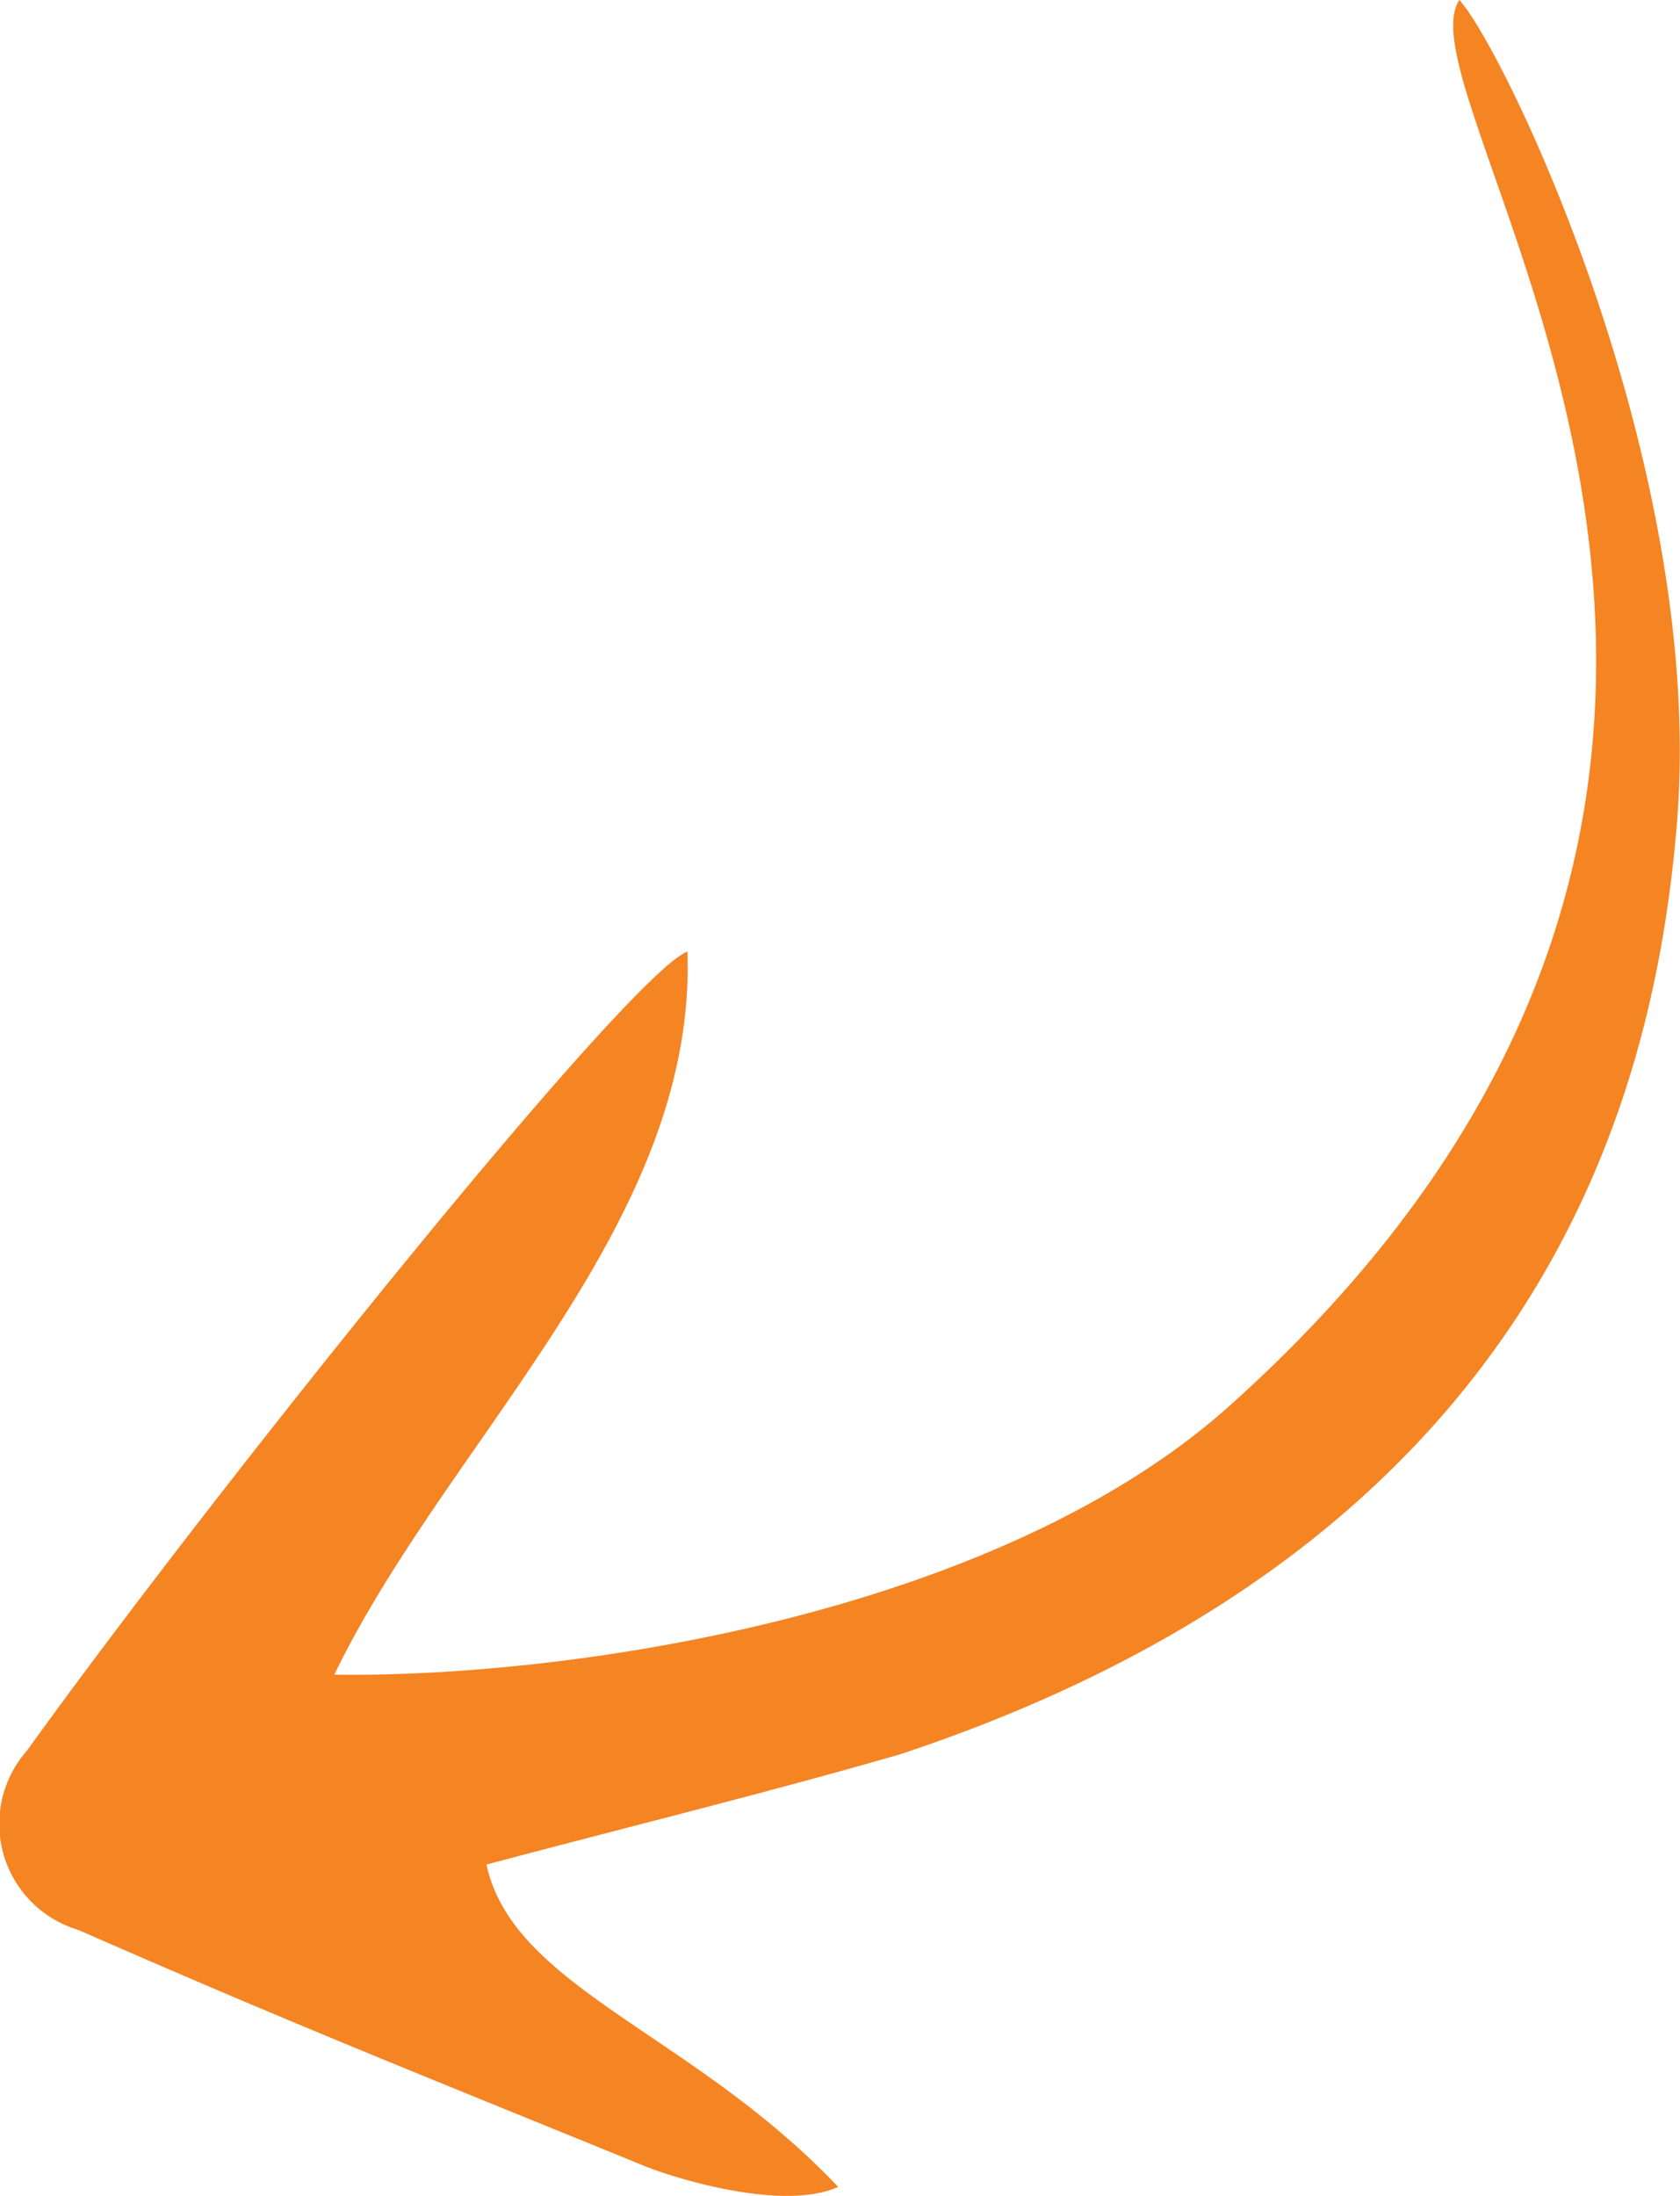 <svg xmlns="http://www.w3.org/2000/svg" viewBox="0 0 37.54 49.04"><defs><style>.cls-1{fill:#f58423;}</style></defs><g id="图层_2" data-name="图层 2"><g id="图层_1-2" data-name="图层 1"><path class="cls-1" d="M15.36,21.25C15.58,27.33,10,32.17,7.47,37.4c5.32.07,14.81-1.36,20-6C43.28,17.24,31.07,2.31,32.61,0c1,1.09,5.52,10.42,4.86,18.4-.5,6.06-3,16-17.33,20.77-2.9.84-5.84,1.56-9.27,2.47.6,2.76,4.6,3.76,7.86,7.2-1.26.56-3.67-.21-4.26-.44-4.9-2-7.89-3.18-12.72-5.3a2.47,2.47,0,0,1-1.15-4C4.71,33.39,14,21.79,15.36,21.25Z"/></g></g></svg>